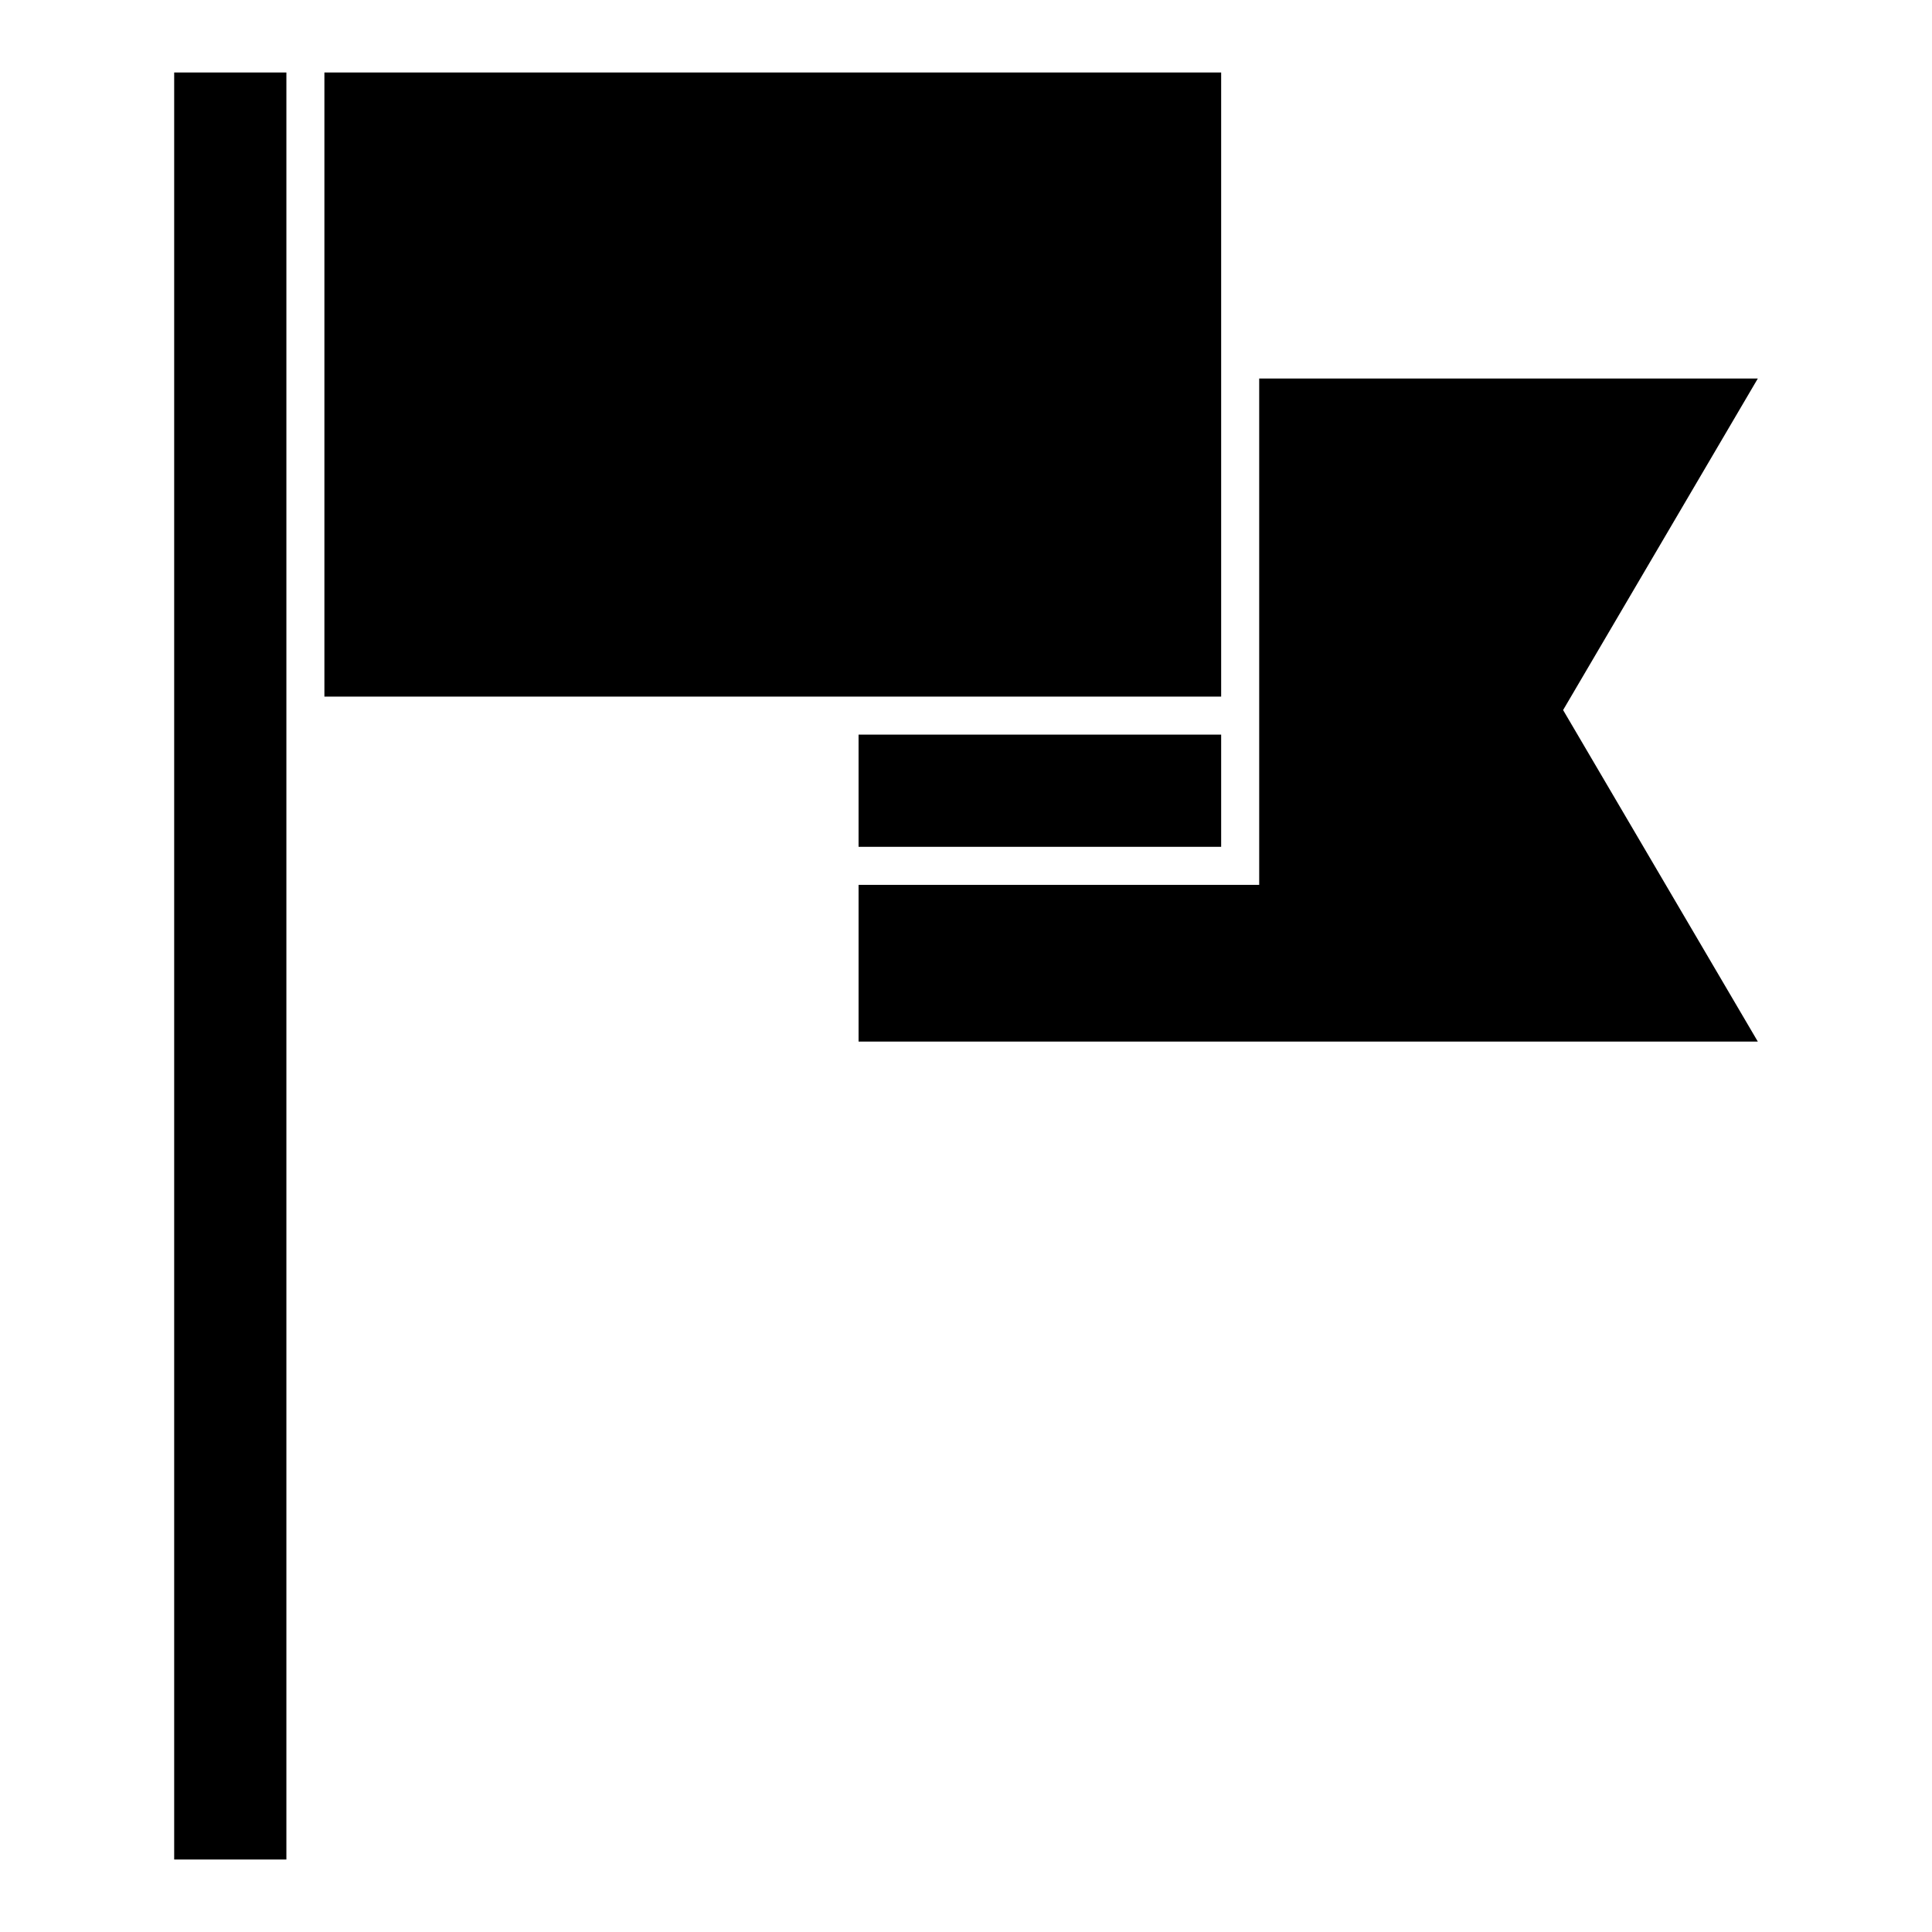 <?xml version="1.0" encoding="UTF-8"?>
<!-- Uploaded to: SVG Repo, www.svgrepo.com, Generator: SVG Repo Mixer Tools -->
<svg fill="#000000" width="800px" height="800px" version="1.1" viewBox="144 144 512 512" xmlns="http://www.w3.org/2000/svg">
 <g>
  <path d="m229.97 328.61h237.65v-165.4h-237.65z"/>
  <path d="m371.53 338.68h96.09v29.734h-96.09z"/>
  <path d="m190.16 636.79h29.734v-473.58h-29.734z"/>
  <path d="m609.84 244.31h-132.14v134.18h-106.17v41.539h238.31l-51.602-87.859z"/>
 </g>
</svg>